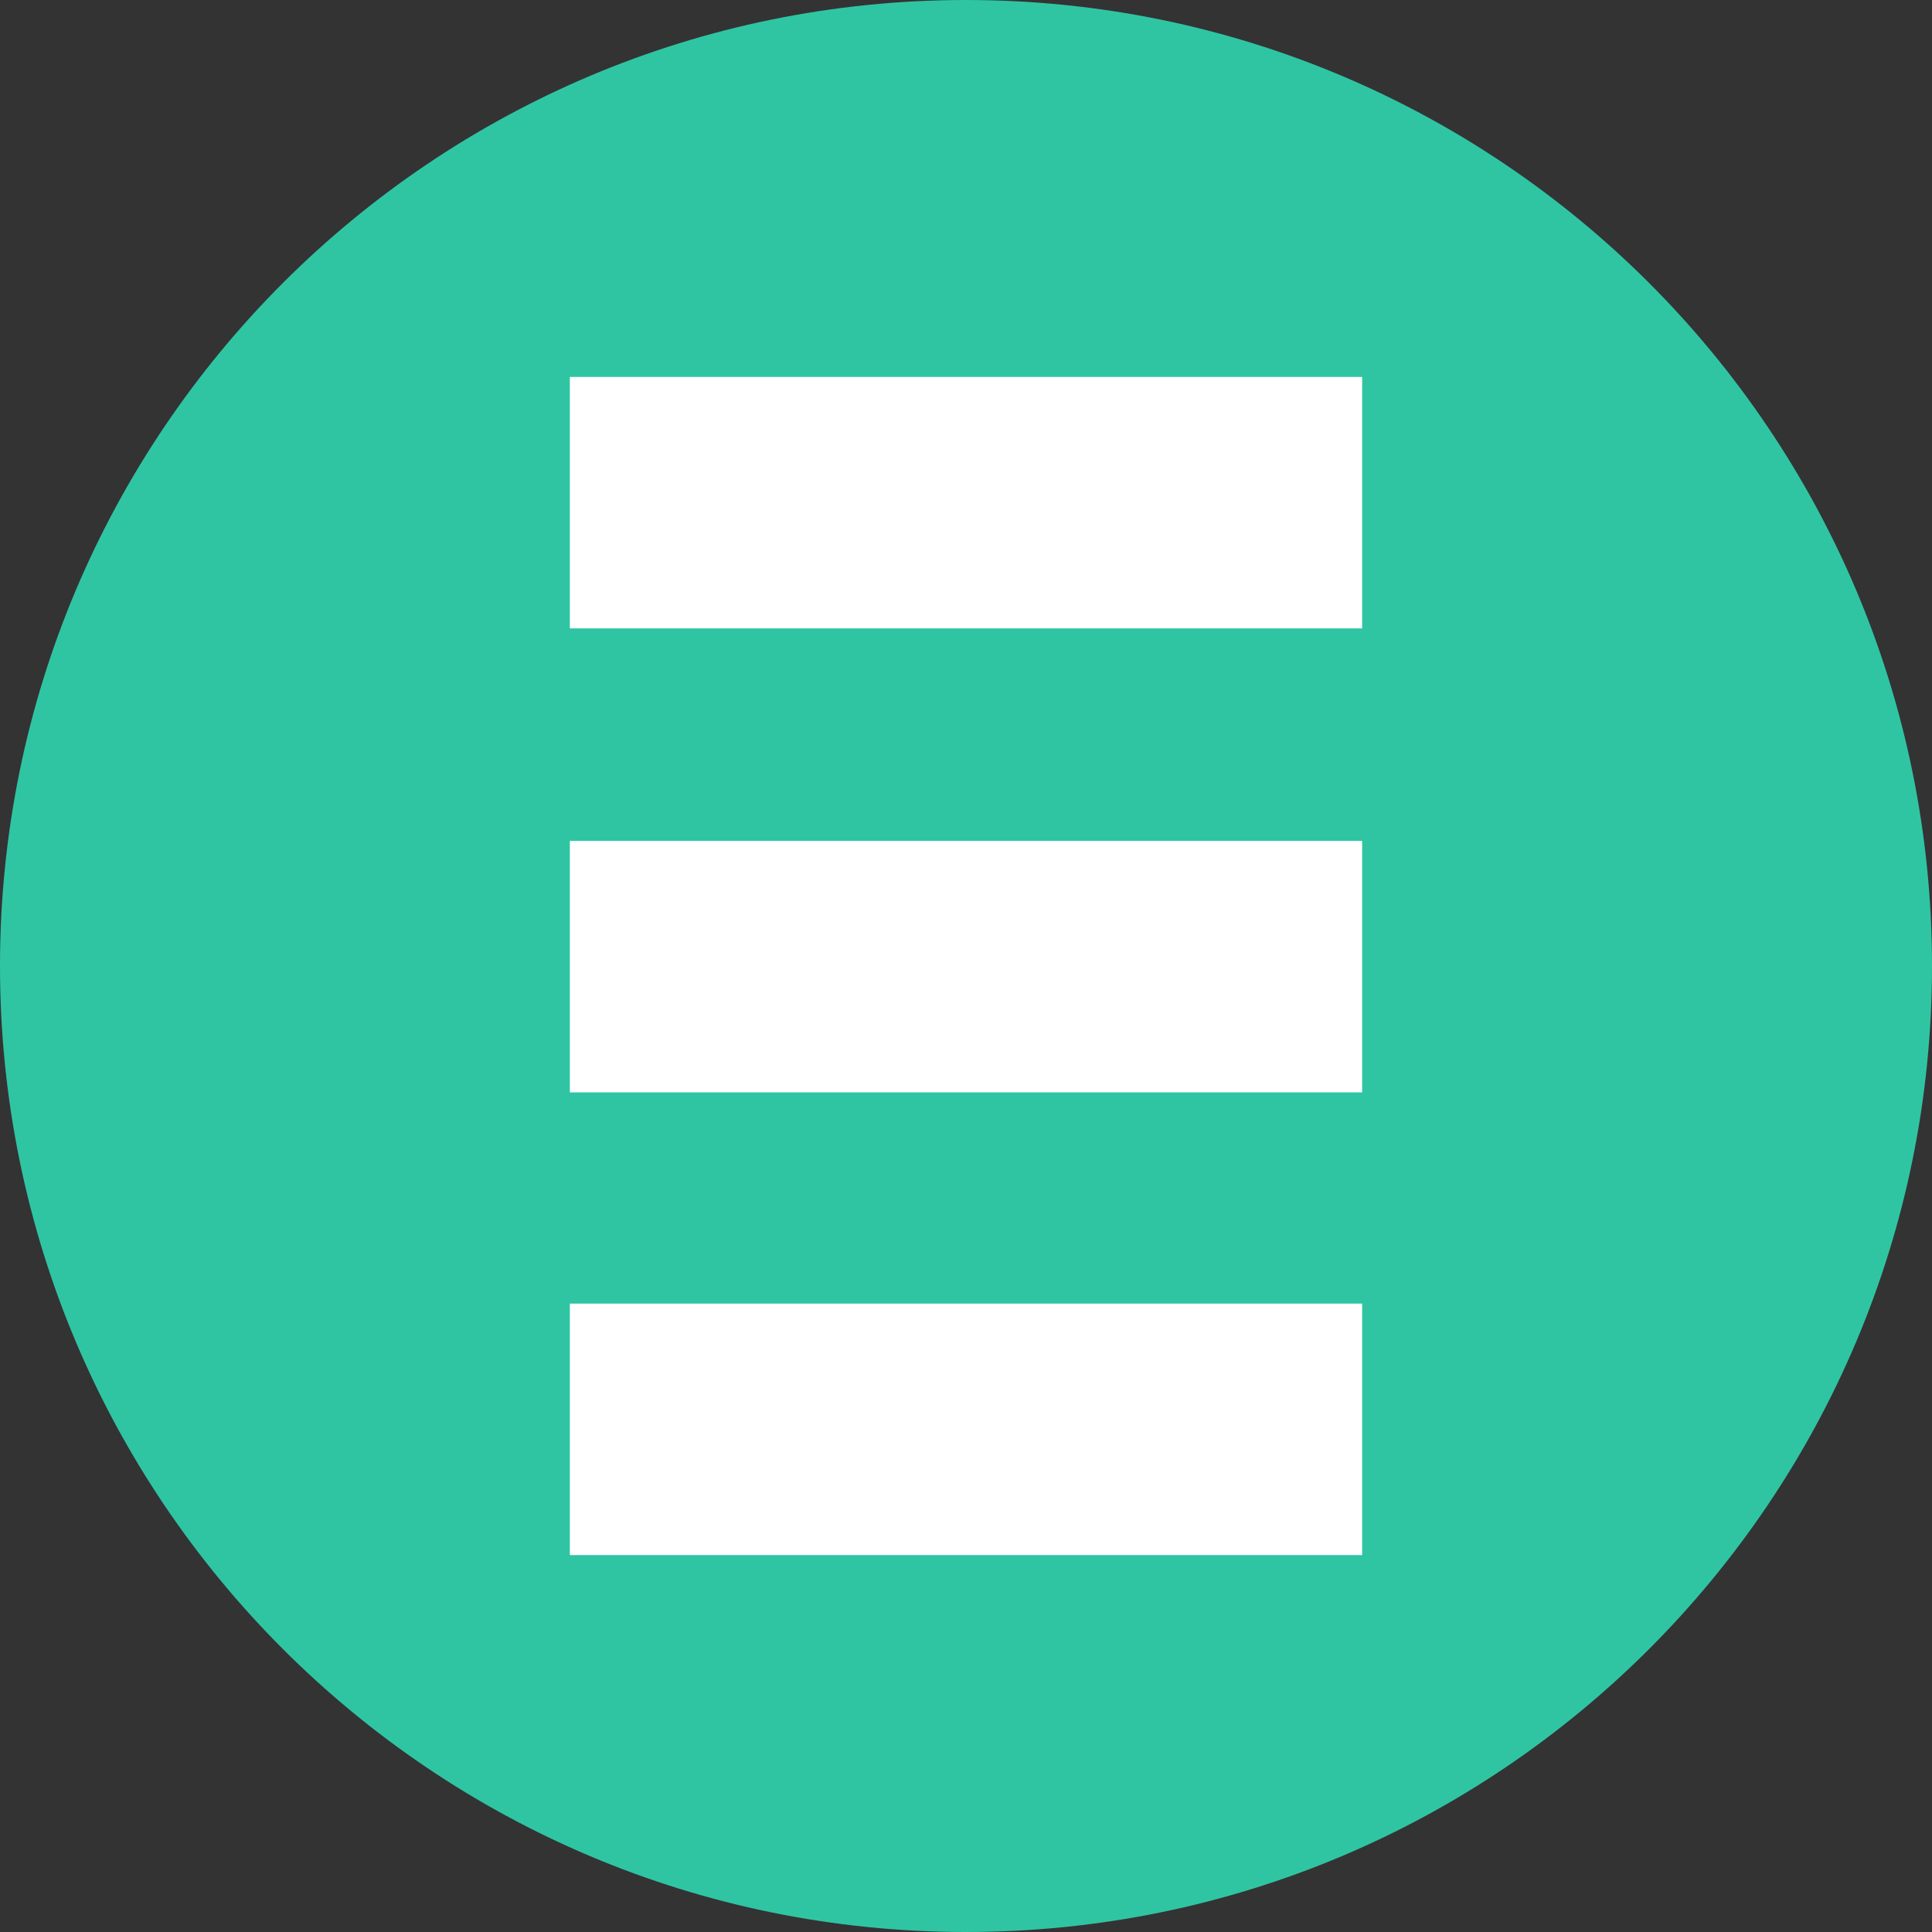 <svg xmlns="http://www.w3.org/2000/svg" xmlns:xlink="http://www.w3.org/1999/xlink" width="500" zoomAndPan="magnify" viewBox="0 0 375 375" height="500" preserveAspectRatio="xMidYMid meet" version="1.0"><rect x="0" y="0" width="375" height="375" fill="#333333" stroke="none"/><defs><clipPath id="1b32f176fc"><path d="M 187.5 0 C 83.945 0 0 83.945 0 187.5 C 0 291.055 83.945 375 187.5 375 C 291.055 375 375 291.055 375 187.5 C 375 83.945 291.055 0 187.5 0 Z M 187.5 0 " clip-rule="nonzero"/></clipPath><clipPath id="eb2cd4ef6c"><path d="M 110.609 73.156 L 264.391 73.156 L 264.391 121.969 L 110.609 121.969 Z M 110.609 73.156 " clip-rule="nonzero"/></clipPath><clipPath id="b33b3592cb"><path d="M 110.609 163.219 L 264.391 163.219 L 264.391 212.031 L 110.609 212.031 Z M 110.609 163.219 " clip-rule="nonzero"/></clipPath><clipPath id="042607396f"><path d="M 110.609 253.031 L 264.391 253.031 L 264.391 301.844 L 110.609 301.844 Z M 110.609 253.031 " clip-rule="nonzero"/></clipPath></defs><g clip-path="url(#1b32f176fc)"><rect x="-37.5" width="450" fill="#2fc5a3" y="-37.5" height="450" fill-opacity="1"/></g><g clip-path="url(#eb2cd4ef6c)"><path fill="#ffffff" d="M 110.609 73.156 L 264.484 73.156 L 264.484 121.969 L 110.609 121.969 Z M 110.609 73.156 " fill-opacity="1" fill-rule="nonzero"/></g><g clip-path="url(#b33b3592cb)"><path fill="#ffffff" d="M 110.609 163.219 L 264.484 163.219 L 264.484 212.031 L 110.609 212.031 Z M 110.609 163.219 " fill-opacity="1" fill-rule="nonzero"/></g><g clip-path="url(#042607396f)"><path fill="#ffffff" d="M 110.609 253.031 L 264.484 253.031 L 264.484 301.844 L 110.609 301.844 Z M 110.609 253.031 " fill-opacity="1" fill-rule="nonzero"/></g></svg>